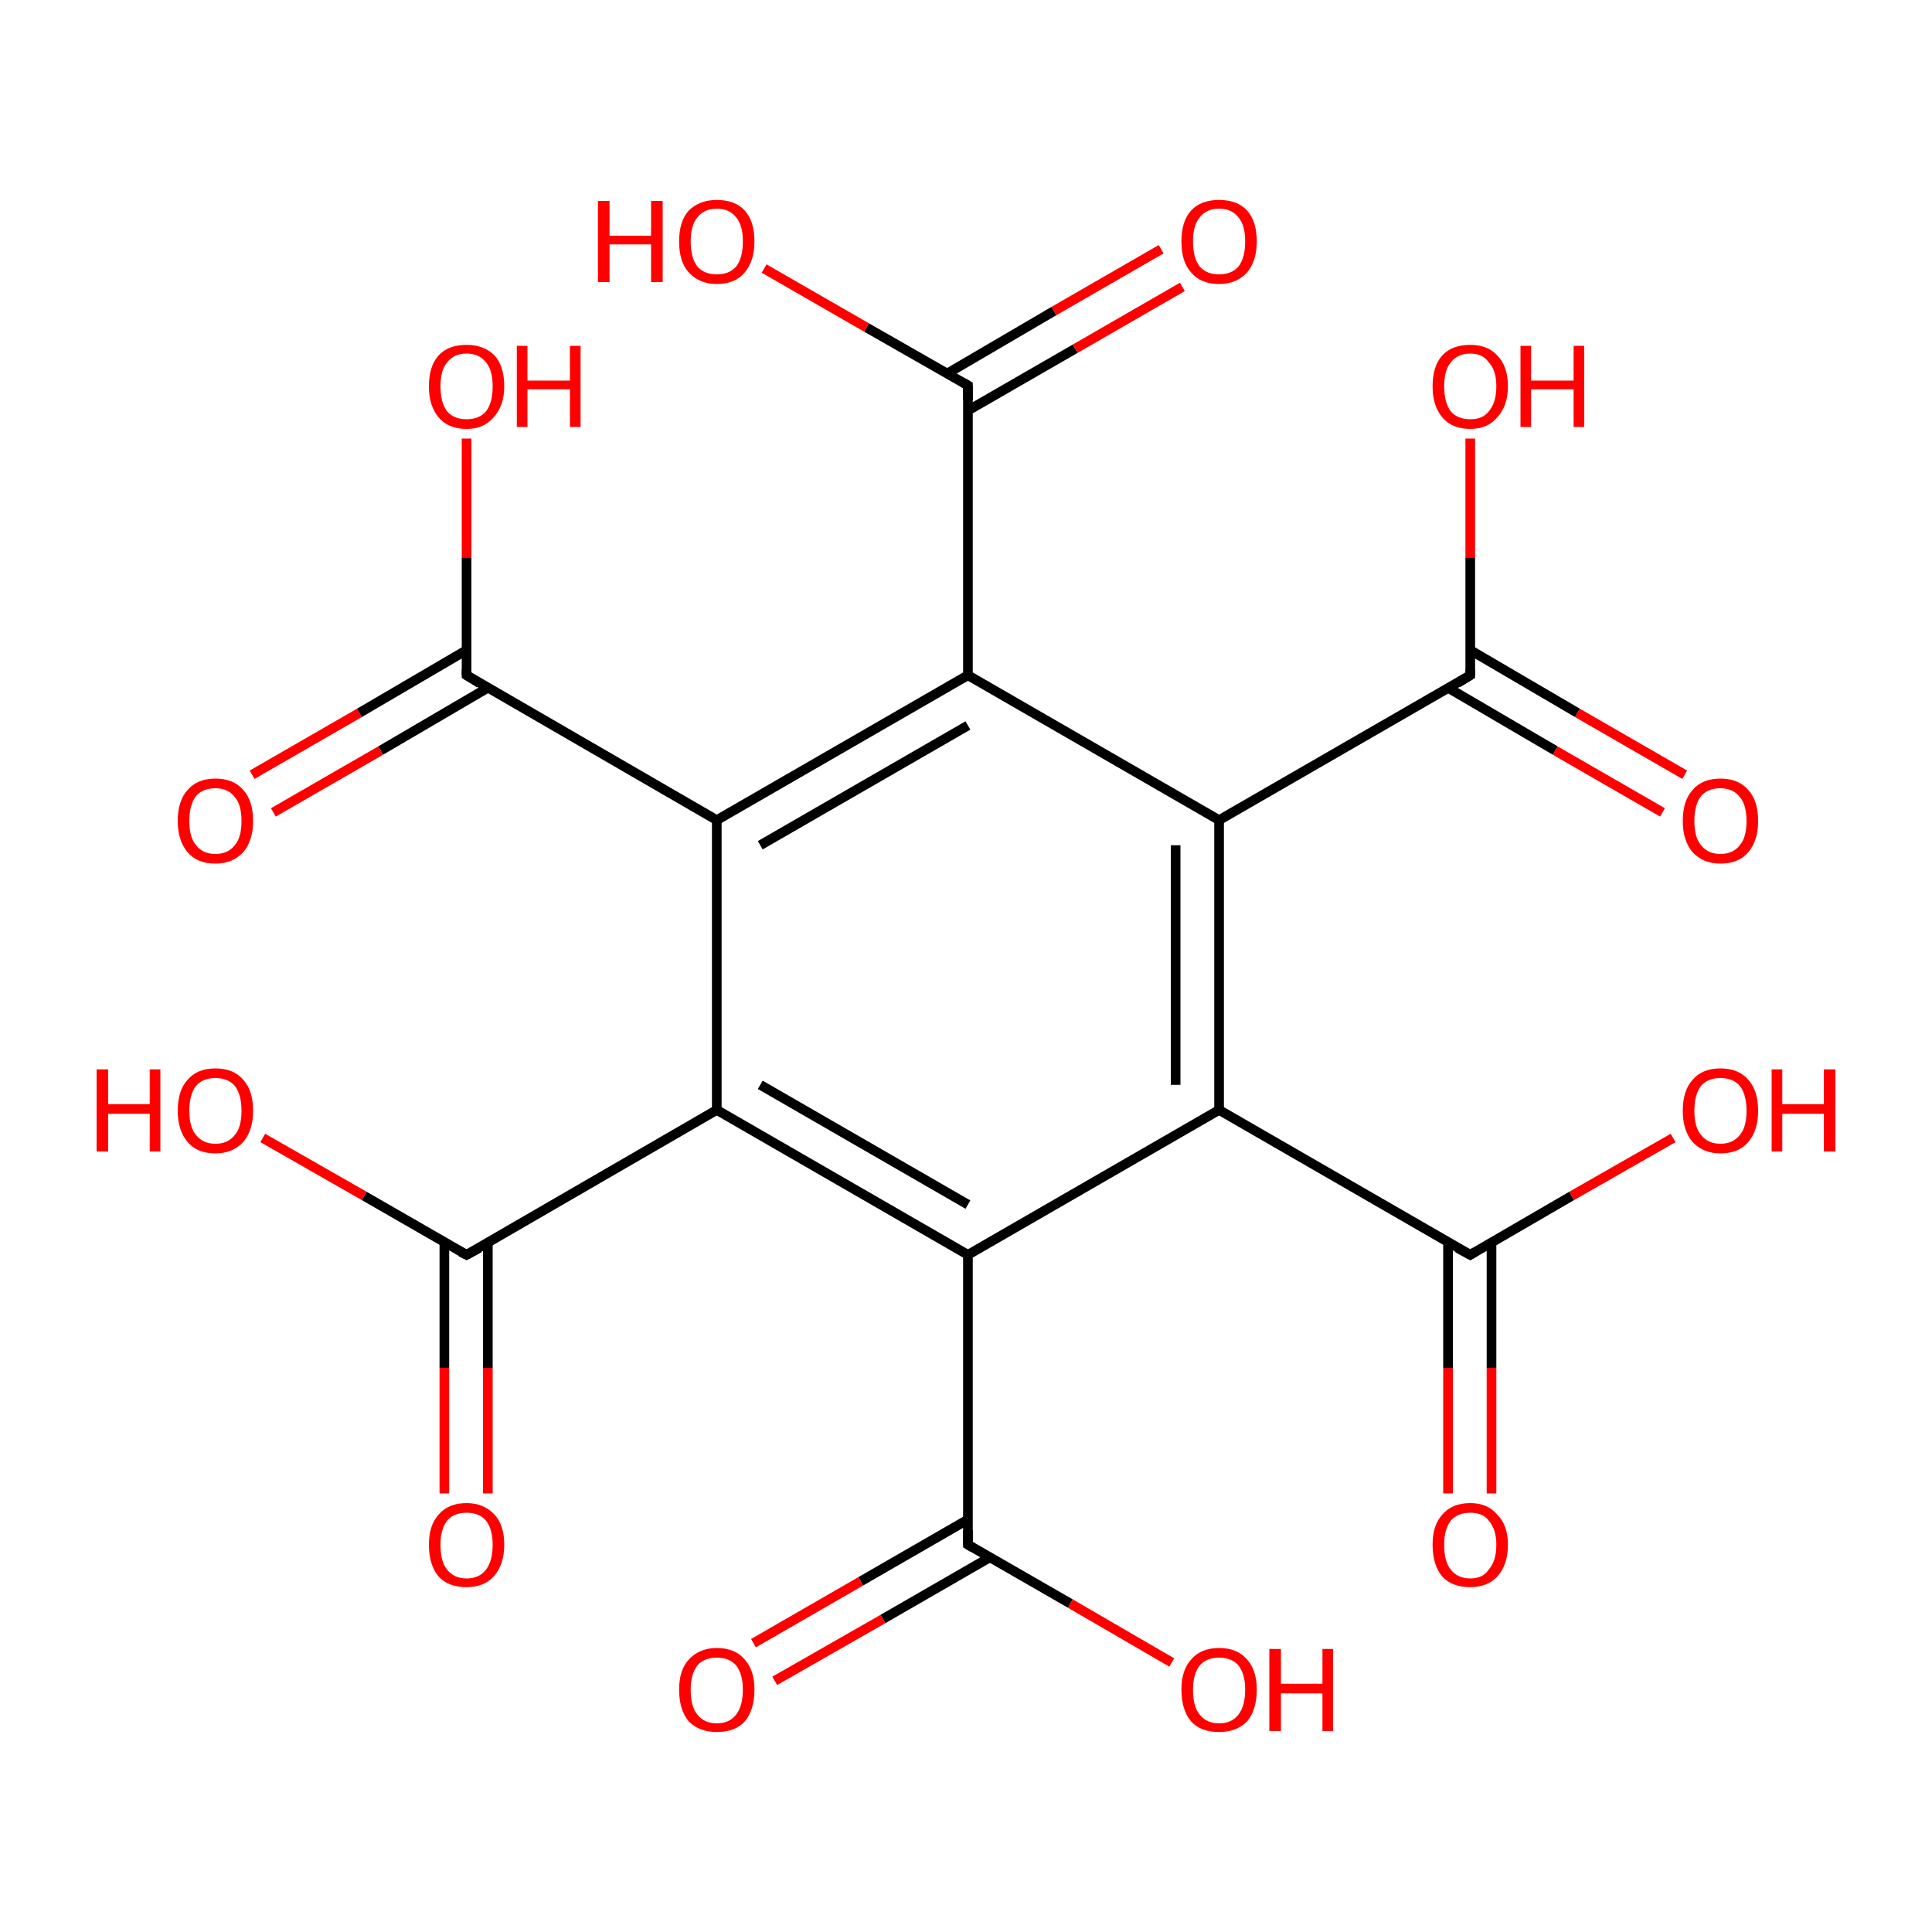 <?xml version='1.0' encoding='iso-8859-1'?>
<svg version='1.1' baseProfile='full'
              xmlns='http://www.w3.org/2000/svg'
                      xmlns:rdkit='http://www.rdkit.org/xml'
                      xmlns:xlink='http://www.w3.org/1999/xlink'
                  xml:space='preserve'
width='200px' height='200px' viewBox='0 0 200 200'>
<!-- END OF HEADER -->
<rect style='opacity:1.0;fill:#FFFFFF;stroke:none' width='200.0' height='200.0' x='0.0' y='0.0'> </rect>
<path class='bond-0 atom-0 atom-1' d='M 100.2,69.9 L 100.2,39.9' style='fill:none;fill-rule:evenodd;stroke:#000000;stroke-width:1.0px;stroke-linecap:butt;stroke-linejoin:miter;stroke-opacity:1' />
<path class='bond-1 atom-0 atom-4' d='M 100.2,69.9 L 74.2,84.9' style='fill:none;fill-rule:evenodd;stroke:#000000;stroke-width:1.0px;stroke-linecap:butt;stroke-linejoin:miter;stroke-opacity:1' />
<path class='bond-1 atom-0 atom-4' d='M 100.2,75.1 L 78.7,87.5' style='fill:none;fill-rule:evenodd;stroke:#000000;stroke-width:1.0px;stroke-linecap:butt;stroke-linejoin:miter;stroke-opacity:1' />
<path class='bond-2 atom-0 atom-20' d='M 100.2,69.9 L 126.2,84.9' style='fill:none;fill-rule:evenodd;stroke:#000000;stroke-width:1.0px;stroke-linecap:butt;stroke-linejoin:miter;stroke-opacity:1' />
<path class='bond-3 atom-1 atom-2' d='M 100.2,42.5 L 111.3,36.1' style='fill:none;fill-rule:evenodd;stroke:#000000;stroke-width:1.0px;stroke-linecap:butt;stroke-linejoin:miter;stroke-opacity:1' />
<path class='bond-3 atom-1 atom-2' d='M 111.3,36.1 L 122.4,29.7' style='fill:none;fill-rule:evenodd;stroke:#FF0000;stroke-width:1.0px;stroke-linecap:butt;stroke-linejoin:miter;stroke-opacity:1' />
<path class='bond-3 atom-1 atom-2' d='M 98.0,38.7 L 109.1,32.2' style='fill:none;fill-rule:evenodd;stroke:#000000;stroke-width:1.0px;stroke-linecap:butt;stroke-linejoin:miter;stroke-opacity:1' />
<path class='bond-3 atom-1 atom-2' d='M 109.1,32.2 L 120.2,25.8' style='fill:none;fill-rule:evenodd;stroke:#FF0000;stroke-width:1.0px;stroke-linecap:butt;stroke-linejoin:miter;stroke-opacity:1' />
<path class='bond-4 atom-1 atom-3' d='M 100.2,39.9 L 89.7,33.9' style='fill:none;fill-rule:evenodd;stroke:#000000;stroke-width:1.0px;stroke-linecap:butt;stroke-linejoin:miter;stroke-opacity:1' />
<path class='bond-4 atom-1 atom-3' d='M 89.7,33.9 L 79.1,27.8' style='fill:none;fill-rule:evenodd;stroke:#FF0000;stroke-width:1.0px;stroke-linecap:butt;stroke-linejoin:miter;stroke-opacity:1' />
<path class='bond-5 atom-4 atom-5' d='M 74.2,84.9 L 48.3,69.9' style='fill:none;fill-rule:evenodd;stroke:#000000;stroke-width:1.0px;stroke-linecap:butt;stroke-linejoin:miter;stroke-opacity:1' />
<path class='bond-6 atom-4 atom-8' d='M 74.2,84.9 L 74.2,114.9' style='fill:none;fill-rule:evenodd;stroke:#000000;stroke-width:1.0px;stroke-linecap:butt;stroke-linejoin:miter;stroke-opacity:1' />
<path class='bond-7 atom-5 atom-6' d='M 48.3,67.3 L 37.2,73.8' style='fill:none;fill-rule:evenodd;stroke:#000000;stroke-width:1.0px;stroke-linecap:butt;stroke-linejoin:miter;stroke-opacity:1' />
<path class='bond-7 atom-5 atom-6' d='M 37.2,73.8 L 26.1,80.2' style='fill:none;fill-rule:evenodd;stroke:#FF0000;stroke-width:1.0px;stroke-linecap:butt;stroke-linejoin:miter;stroke-opacity:1' />
<path class='bond-7 atom-5 atom-6' d='M 50.5,71.2 L 39.4,77.7' style='fill:none;fill-rule:evenodd;stroke:#000000;stroke-width:1.0px;stroke-linecap:butt;stroke-linejoin:miter;stroke-opacity:1' />
<path class='bond-7 atom-5 atom-6' d='M 39.4,77.7 L 28.3,84.1' style='fill:none;fill-rule:evenodd;stroke:#FF0000;stroke-width:1.0px;stroke-linecap:butt;stroke-linejoin:miter;stroke-opacity:1' />
<path class='bond-8 atom-5 atom-7' d='M 48.3,69.9 L 48.3,57.7' style='fill:none;fill-rule:evenodd;stroke:#000000;stroke-width:1.0px;stroke-linecap:butt;stroke-linejoin:miter;stroke-opacity:1' />
<path class='bond-8 atom-5 atom-7' d='M 48.3,57.7 L 48.3,45.4' style='fill:none;fill-rule:evenodd;stroke:#FF0000;stroke-width:1.0px;stroke-linecap:butt;stroke-linejoin:miter;stroke-opacity:1' />
<path class='bond-9 atom-8 atom-9' d='M 74.2,114.9 L 48.3,129.9' style='fill:none;fill-rule:evenodd;stroke:#000000;stroke-width:1.0px;stroke-linecap:butt;stroke-linejoin:miter;stroke-opacity:1' />
<path class='bond-10 atom-8 atom-12' d='M 74.2,114.9 L 100.2,129.9' style='fill:none;fill-rule:evenodd;stroke:#000000;stroke-width:1.0px;stroke-linecap:butt;stroke-linejoin:miter;stroke-opacity:1' />
<path class='bond-10 atom-8 atom-12' d='M 78.7,112.3 L 100.2,124.7' style='fill:none;fill-rule:evenodd;stroke:#000000;stroke-width:1.0px;stroke-linecap:butt;stroke-linejoin:miter;stroke-opacity:1' />
<path class='bond-11 atom-9 atom-10' d='M 46.0,128.6 L 46.0,141.6' style='fill:none;fill-rule:evenodd;stroke:#000000;stroke-width:1.0px;stroke-linecap:butt;stroke-linejoin:miter;stroke-opacity:1' />
<path class='bond-11 atom-9 atom-10' d='M 46.0,141.6 L 46.0,154.6' style='fill:none;fill-rule:evenodd;stroke:#FF0000;stroke-width:1.0px;stroke-linecap:butt;stroke-linejoin:miter;stroke-opacity:1' />
<path class='bond-11 atom-9 atom-10' d='M 50.5,128.6 L 50.5,141.6' style='fill:none;fill-rule:evenodd;stroke:#000000;stroke-width:1.0px;stroke-linecap:butt;stroke-linejoin:miter;stroke-opacity:1' />
<path class='bond-11 atom-9 atom-10' d='M 50.5,141.6 L 50.5,154.6' style='fill:none;fill-rule:evenodd;stroke:#FF0000;stroke-width:1.0px;stroke-linecap:butt;stroke-linejoin:miter;stroke-opacity:1' />
<path class='bond-12 atom-9 atom-11' d='M 48.3,129.9 L 37.7,123.8' style='fill:none;fill-rule:evenodd;stroke:#000000;stroke-width:1.0px;stroke-linecap:butt;stroke-linejoin:miter;stroke-opacity:1' />
<path class='bond-12 atom-9 atom-11' d='M 37.7,123.8 L 27.2,117.8' style='fill:none;fill-rule:evenodd;stroke:#FF0000;stroke-width:1.0px;stroke-linecap:butt;stroke-linejoin:miter;stroke-opacity:1' />
<path class='bond-13 atom-12 atom-13' d='M 100.2,129.9 L 100.2,159.9' style='fill:none;fill-rule:evenodd;stroke:#000000;stroke-width:1.0px;stroke-linecap:butt;stroke-linejoin:miter;stroke-opacity:1' />
<path class='bond-14 atom-12 atom-16' d='M 100.2,129.9 L 126.2,114.9' style='fill:none;fill-rule:evenodd;stroke:#000000;stroke-width:1.0px;stroke-linecap:butt;stroke-linejoin:miter;stroke-opacity:1' />
<path class='bond-15 atom-13 atom-14' d='M 100.2,157.3 L 89.1,163.7' style='fill:none;fill-rule:evenodd;stroke:#000000;stroke-width:1.0px;stroke-linecap:butt;stroke-linejoin:miter;stroke-opacity:1' />
<path class='bond-15 atom-13 atom-14' d='M 89.1,163.7 L 78.0,170.1' style='fill:none;fill-rule:evenodd;stroke:#FF0000;stroke-width:1.0px;stroke-linecap:butt;stroke-linejoin:miter;stroke-opacity:1' />
<path class='bond-15 atom-13 atom-14' d='M 102.5,161.2 L 91.4,167.6' style='fill:none;fill-rule:evenodd;stroke:#000000;stroke-width:1.0px;stroke-linecap:butt;stroke-linejoin:miter;stroke-opacity:1' />
<path class='bond-15 atom-13 atom-14' d='M 91.4,167.6 L 80.2,174.0' style='fill:none;fill-rule:evenodd;stroke:#FF0000;stroke-width:1.0px;stroke-linecap:butt;stroke-linejoin:miter;stroke-opacity:1' />
<path class='bond-16 atom-13 atom-15' d='M 100.2,159.9 L 110.8,166.0' style='fill:none;fill-rule:evenodd;stroke:#000000;stroke-width:1.0px;stroke-linecap:butt;stroke-linejoin:miter;stroke-opacity:1' />
<path class='bond-16 atom-13 atom-15' d='M 110.8,166.0 L 121.3,172.1' style='fill:none;fill-rule:evenodd;stroke:#FF0000;stroke-width:1.0px;stroke-linecap:butt;stroke-linejoin:miter;stroke-opacity:1' />
<path class='bond-17 atom-16 atom-17' d='M 126.2,114.9 L 152.2,129.9' style='fill:none;fill-rule:evenodd;stroke:#000000;stroke-width:1.0px;stroke-linecap:butt;stroke-linejoin:miter;stroke-opacity:1' />
<path class='bond-18 atom-16 atom-20' d='M 126.2,114.9 L 126.2,84.9' style='fill:none;fill-rule:evenodd;stroke:#000000;stroke-width:1.0px;stroke-linecap:butt;stroke-linejoin:miter;stroke-opacity:1' />
<path class='bond-18 atom-16 atom-20' d='M 121.7,112.3 L 121.7,87.5' style='fill:none;fill-rule:evenodd;stroke:#000000;stroke-width:1.0px;stroke-linecap:butt;stroke-linejoin:miter;stroke-opacity:1' />
<path class='bond-19 atom-17 atom-18' d='M 149.9,128.6 L 149.9,141.6' style='fill:none;fill-rule:evenodd;stroke:#000000;stroke-width:1.0px;stroke-linecap:butt;stroke-linejoin:miter;stroke-opacity:1' />
<path class='bond-19 atom-17 atom-18' d='M 149.9,141.6 L 149.9,154.6' style='fill:none;fill-rule:evenodd;stroke:#FF0000;stroke-width:1.0px;stroke-linecap:butt;stroke-linejoin:miter;stroke-opacity:1' />
<path class='bond-19 atom-17 atom-18' d='M 154.4,128.6 L 154.4,141.6' style='fill:none;fill-rule:evenodd;stroke:#000000;stroke-width:1.0px;stroke-linecap:butt;stroke-linejoin:miter;stroke-opacity:1' />
<path class='bond-19 atom-17 atom-18' d='M 154.4,141.6 L 154.4,154.6' style='fill:none;fill-rule:evenodd;stroke:#FF0000;stroke-width:1.0px;stroke-linecap:butt;stroke-linejoin:miter;stroke-opacity:1' />
<path class='bond-20 atom-17 atom-19' d='M 152.2,129.9 L 162.7,123.8' style='fill:none;fill-rule:evenodd;stroke:#000000;stroke-width:1.0px;stroke-linecap:butt;stroke-linejoin:miter;stroke-opacity:1' />
<path class='bond-20 atom-17 atom-19' d='M 162.7,123.8 L 173.2,117.8' style='fill:none;fill-rule:evenodd;stroke:#FF0000;stroke-width:1.0px;stroke-linecap:butt;stroke-linejoin:miter;stroke-opacity:1' />
<path class='bond-21 atom-20 atom-21' d='M 126.2,84.9 L 152.2,69.9' style='fill:none;fill-rule:evenodd;stroke:#000000;stroke-width:1.0px;stroke-linecap:butt;stroke-linejoin:miter;stroke-opacity:1' />
<path class='bond-22 atom-21 atom-22' d='M 149.9,71.2 L 161.0,77.7' style='fill:none;fill-rule:evenodd;stroke:#000000;stroke-width:1.0px;stroke-linecap:butt;stroke-linejoin:miter;stroke-opacity:1' />
<path class='bond-22 atom-21 atom-22' d='M 161.0,77.7 L 172.1,84.1' style='fill:none;fill-rule:evenodd;stroke:#FF0000;stroke-width:1.0px;stroke-linecap:butt;stroke-linejoin:miter;stroke-opacity:1' />
<path class='bond-22 atom-21 atom-22' d='M 152.2,67.3 L 163.3,73.8' style='fill:none;fill-rule:evenodd;stroke:#000000;stroke-width:1.0px;stroke-linecap:butt;stroke-linejoin:miter;stroke-opacity:1' />
<path class='bond-22 atom-21 atom-22' d='M 163.3,73.8 L 174.4,80.2' style='fill:none;fill-rule:evenodd;stroke:#FF0000;stroke-width:1.0px;stroke-linecap:butt;stroke-linejoin:miter;stroke-opacity:1' />
<path class='bond-23 atom-21 atom-23' d='M 152.2,69.9 L 152.2,57.7' style='fill:none;fill-rule:evenodd;stroke:#000000;stroke-width:1.0px;stroke-linecap:butt;stroke-linejoin:miter;stroke-opacity:1' />
<path class='bond-23 atom-21 atom-23' d='M 152.2,57.7 L 152.2,45.4' style='fill:none;fill-rule:evenodd;stroke:#FF0000;stroke-width:1.0px;stroke-linecap:butt;stroke-linejoin:miter;stroke-opacity:1' />
<path d='M 100.2,41.4 L 100.2,39.9 L 99.7,39.6' style='fill:none;stroke:#000000;stroke-width:1.0px;stroke-linecap:butt;stroke-linejoin:miter;stroke-opacity:1;' />
<path d='M 49.6,70.7 L 48.3,69.9 L 48.3,69.3' style='fill:none;stroke:#000000;stroke-width:1.0px;stroke-linecap:butt;stroke-linejoin:miter;stroke-opacity:1;' />
<path d='M 49.6,129.2 L 48.3,129.9 L 47.7,129.6' style='fill:none;stroke:#000000;stroke-width:1.0px;stroke-linecap:butt;stroke-linejoin:miter;stroke-opacity:1;' />
<path d='M 100.2,158.4 L 100.2,159.9 L 100.7,160.2' style='fill:none;stroke:#000000;stroke-width:1.0px;stroke-linecap:butt;stroke-linejoin:miter;stroke-opacity:1;' />
<path d='M 150.9,129.2 L 152.2,129.9 L 152.7,129.6' style='fill:none;stroke:#000000;stroke-width:1.0px;stroke-linecap:butt;stroke-linejoin:miter;stroke-opacity:1;' />
<path d='M 150.9,70.7 L 152.2,69.9 L 152.2,69.3' style='fill:none;stroke:#000000;stroke-width:1.0px;stroke-linecap:butt;stroke-linejoin:miter;stroke-opacity:1;' />
<path class='atom-2' d='M 122.3 25.0
Q 122.3 22.9, 123.3 21.8
Q 124.3 20.7, 126.2 20.7
Q 128.1 20.7, 129.1 21.8
Q 130.1 22.9, 130.1 25.0
Q 130.1 27.0, 129.1 28.2
Q 128.0 29.4, 126.2 29.4
Q 124.3 29.4, 123.3 28.2
Q 122.3 27.1, 122.3 25.0
M 126.2 28.4
Q 127.5 28.4, 128.2 27.6
Q 128.9 26.7, 128.9 25.0
Q 128.9 23.3, 128.2 22.5
Q 127.5 21.6, 126.2 21.6
Q 124.9 21.6, 124.2 22.5
Q 123.5 23.3, 123.5 25.0
Q 123.5 26.7, 124.2 27.6
Q 124.9 28.4, 126.2 28.4
' fill='#FF0000'/>
<path class='atom-3' d='M 61.9 20.8
L 63.1 20.8
L 63.1 24.4
L 67.4 24.4
L 67.4 20.8
L 68.6 20.8
L 68.6 29.2
L 67.4 29.2
L 67.4 25.3
L 63.1 25.3
L 63.1 29.2
L 61.9 29.2
L 61.9 20.8
' fill='#FF0000'/>
<path class='atom-3' d='M 70.3 25.0
Q 70.3 22.9, 71.3 21.8
Q 72.4 20.7, 74.2 20.7
Q 76.1 20.7, 77.1 21.8
Q 78.1 22.9, 78.1 25.0
Q 78.1 27.0, 77.1 28.2
Q 76.1 29.4, 74.2 29.4
Q 72.4 29.4, 71.3 28.2
Q 70.3 27.1, 70.3 25.0
M 74.2 28.4
Q 75.5 28.4, 76.2 27.6
Q 76.9 26.7, 76.9 25.0
Q 76.9 23.3, 76.2 22.5
Q 75.5 21.6, 74.2 21.6
Q 72.9 21.6, 72.2 22.5
Q 71.5 23.3, 71.5 25.0
Q 71.5 26.7, 72.2 27.6
Q 72.9 28.4, 74.2 28.4
' fill='#FF0000'/>
<path class='atom-6' d='M 18.4 85.0
Q 18.4 82.9, 19.4 81.8
Q 20.4 80.6, 22.3 80.6
Q 24.2 80.6, 25.2 81.8
Q 26.2 82.9, 26.2 85.0
Q 26.2 87.0, 25.2 88.2
Q 24.1 89.4, 22.3 89.4
Q 20.4 89.4, 19.4 88.2
Q 18.4 87.0, 18.4 85.0
M 22.3 88.4
Q 23.6 88.4, 24.3 87.5
Q 25.0 86.7, 25.0 85.0
Q 25.0 83.3, 24.3 82.5
Q 23.6 81.6, 22.3 81.6
Q 21.0 81.6, 20.3 82.4
Q 19.6 83.3, 19.6 85.0
Q 19.6 86.7, 20.3 87.5
Q 21.0 88.4, 22.3 88.4
' fill='#FF0000'/>
<path class='atom-7' d='M 44.4 40.0
Q 44.4 37.9, 45.4 36.8
Q 46.4 35.7, 48.3 35.7
Q 50.1 35.7, 51.2 36.8
Q 52.2 37.9, 52.2 40.0
Q 52.2 42.0, 51.1 43.2
Q 50.1 44.4, 48.3 44.4
Q 46.4 44.4, 45.4 43.2
Q 44.4 42.0, 44.4 40.0
M 48.3 43.4
Q 49.6 43.4, 50.3 42.6
Q 51.0 41.7, 51.0 40.0
Q 51.0 38.3, 50.3 37.5
Q 49.6 36.6, 48.3 36.6
Q 47.0 36.6, 46.3 37.5
Q 45.6 38.3, 45.6 40.0
Q 45.6 41.7, 46.3 42.6
Q 47.0 43.4, 48.3 43.4
' fill='#FF0000'/>
<path class='atom-7' d='M 53.5 35.8
L 54.6 35.8
L 54.6 39.4
L 59.0 39.4
L 59.0 35.8
L 60.1 35.8
L 60.1 44.2
L 59.0 44.2
L 59.0 40.3
L 54.6 40.3
L 54.6 44.2
L 53.5 44.2
L 53.5 35.8
' fill='#FF0000'/>
<path class='atom-10' d='M 44.4 159.9
Q 44.4 157.9, 45.4 156.8
Q 46.4 155.6, 48.3 155.6
Q 50.1 155.6, 51.2 156.8
Q 52.2 157.9, 52.2 159.9
Q 52.2 162.0, 51.1 163.2
Q 50.1 164.3, 48.3 164.3
Q 46.4 164.3, 45.4 163.2
Q 44.4 162.0, 44.4 159.9
M 48.3 163.4
Q 49.6 163.4, 50.3 162.5
Q 51.0 161.6, 51.0 159.9
Q 51.0 158.3, 50.3 157.4
Q 49.6 156.6, 48.3 156.6
Q 47.0 156.6, 46.3 157.4
Q 45.6 158.3, 45.6 159.9
Q 45.6 161.7, 46.3 162.5
Q 47.0 163.4, 48.3 163.4
' fill='#FF0000'/>
<path class='atom-11' d='M 10.0 110.7
L 11.2 110.7
L 11.2 114.3
L 15.5 114.3
L 15.5 110.7
L 16.6 110.7
L 16.6 119.2
L 15.5 119.2
L 15.5 115.3
L 11.2 115.3
L 11.2 119.2
L 10.0 119.2
L 10.0 110.7
' fill='#FF0000'/>
<path class='atom-11' d='M 18.4 115.0
Q 18.4 112.9, 19.4 111.8
Q 20.4 110.6, 22.3 110.6
Q 24.2 110.6, 25.2 111.8
Q 26.2 112.9, 26.2 115.0
Q 26.2 117.0, 25.2 118.2
Q 24.1 119.4, 22.3 119.4
Q 20.4 119.4, 19.4 118.2
Q 18.4 117.0, 18.4 115.0
M 22.3 118.4
Q 23.6 118.4, 24.3 117.5
Q 25.0 116.7, 25.0 115.0
Q 25.0 113.3, 24.3 112.4
Q 23.6 111.6, 22.3 111.6
Q 21.0 111.6, 20.3 112.4
Q 19.6 113.3, 19.6 115.0
Q 19.6 116.7, 20.3 117.5
Q 21.0 118.4, 22.3 118.4
' fill='#FF0000'/>
<path class='atom-14' d='M 70.3 174.9
Q 70.3 172.9, 71.3 171.8
Q 72.4 170.6, 74.2 170.6
Q 76.1 170.6, 77.1 171.8
Q 78.1 172.9, 78.1 174.9
Q 78.1 177.0, 77.1 178.2
Q 76.1 179.3, 74.2 179.3
Q 72.4 179.3, 71.3 178.2
Q 70.3 177.0, 70.3 174.9
M 74.2 178.4
Q 75.5 178.4, 76.2 177.5
Q 76.9 176.6, 76.9 174.9
Q 76.9 173.3, 76.2 172.4
Q 75.5 171.6, 74.2 171.6
Q 72.9 171.6, 72.2 172.4
Q 71.5 173.3, 71.5 174.9
Q 71.5 176.7, 72.2 177.5
Q 72.9 178.4, 74.2 178.4
' fill='#FF0000'/>
<path class='atom-15' d='M 122.3 174.9
Q 122.3 172.9, 123.3 171.8
Q 124.3 170.6, 126.2 170.6
Q 128.1 170.6, 129.1 171.8
Q 130.1 172.9, 130.1 174.9
Q 130.1 177.0, 129.1 178.2
Q 128.0 179.3, 126.2 179.3
Q 124.3 179.3, 123.3 178.2
Q 122.3 177.0, 122.3 174.9
M 126.2 178.4
Q 127.5 178.4, 128.2 177.5
Q 128.9 176.6, 128.9 174.9
Q 128.9 173.3, 128.2 172.4
Q 127.5 171.6, 126.2 171.6
Q 124.9 171.6, 124.2 172.4
Q 123.5 173.3, 123.5 174.9
Q 123.5 176.7, 124.2 177.5
Q 124.9 178.4, 126.2 178.4
' fill='#FF0000'/>
<path class='atom-15' d='M 131.4 170.7
L 132.6 170.7
L 132.6 174.3
L 136.9 174.3
L 136.9 170.7
L 138.0 170.7
L 138.0 179.2
L 136.9 179.2
L 136.9 175.3
L 132.6 175.3
L 132.6 179.2
L 131.4 179.2
L 131.4 170.7
' fill='#FF0000'/>
<path class='atom-18' d='M 148.3 159.9
Q 148.3 157.9, 149.3 156.8
Q 150.3 155.6, 152.2 155.6
Q 154.0 155.6, 155.0 156.8
Q 156.1 157.9, 156.1 159.9
Q 156.1 162.0, 155.0 163.2
Q 154.0 164.3, 152.2 164.3
Q 150.3 164.3, 149.3 163.2
Q 148.3 162.0, 148.3 159.9
M 152.2 163.4
Q 153.5 163.4, 154.1 162.5
Q 154.9 161.6, 154.9 159.9
Q 154.9 158.3, 154.1 157.4
Q 153.5 156.6, 152.2 156.6
Q 150.9 156.6, 150.2 157.4
Q 149.5 158.3, 149.5 159.9
Q 149.5 161.7, 150.2 162.5
Q 150.9 163.4, 152.2 163.4
' fill='#FF0000'/>
<path class='atom-19' d='M 174.2 115.0
Q 174.2 112.9, 175.2 111.8
Q 176.2 110.6, 178.1 110.6
Q 180.0 110.6, 181.0 111.8
Q 182.0 112.9, 182.0 115.0
Q 182.0 117.0, 181.0 118.2
Q 180.0 119.4, 178.1 119.4
Q 176.3 119.4, 175.2 118.2
Q 174.2 117.0, 174.2 115.0
M 178.1 118.4
Q 179.4 118.4, 180.1 117.5
Q 180.8 116.7, 180.8 115.0
Q 180.8 113.3, 180.1 112.4
Q 179.4 111.6, 178.1 111.6
Q 176.8 111.6, 176.1 112.4
Q 175.4 113.3, 175.4 115.0
Q 175.4 116.7, 176.1 117.5
Q 176.8 118.4, 178.1 118.4
' fill='#FF0000'/>
<path class='atom-19' d='M 183.4 110.7
L 184.5 110.7
L 184.5 114.3
L 188.8 114.3
L 188.8 110.7
L 190.0 110.7
L 190.0 119.2
L 188.8 119.2
L 188.8 115.3
L 184.5 115.3
L 184.5 119.2
L 183.4 119.2
L 183.4 110.7
' fill='#FF0000'/>
<path class='atom-22' d='M 174.2 85.0
Q 174.2 82.9, 175.2 81.8
Q 176.2 80.6, 178.1 80.6
Q 180.0 80.6, 181.0 81.8
Q 182.0 82.9, 182.0 85.0
Q 182.0 87.0, 181.0 88.2
Q 180.0 89.4, 178.1 89.4
Q 176.3 89.4, 175.2 88.2
Q 174.2 87.0, 174.2 85.0
M 178.1 88.4
Q 179.4 88.4, 180.1 87.5
Q 180.8 86.7, 180.8 85.0
Q 180.8 83.3, 180.1 82.5
Q 179.4 81.6, 178.1 81.6
Q 176.8 81.6, 176.1 82.4
Q 175.4 83.3, 175.4 85.0
Q 175.4 86.7, 176.1 87.5
Q 176.8 88.4, 178.1 88.4
' fill='#FF0000'/>
<path class='atom-23' d='M 148.3 40.0
Q 148.3 37.9, 149.3 36.8
Q 150.3 35.7, 152.2 35.7
Q 154.0 35.7, 155.0 36.8
Q 156.1 37.9, 156.1 40.0
Q 156.1 42.0, 155.0 43.2
Q 154.0 44.4, 152.2 44.4
Q 150.3 44.4, 149.3 43.2
Q 148.3 42.0, 148.3 40.0
M 152.2 43.4
Q 153.5 43.4, 154.1 42.6
Q 154.9 41.7, 154.9 40.0
Q 154.9 38.3, 154.1 37.5
Q 153.5 36.6, 152.2 36.6
Q 150.9 36.6, 150.2 37.5
Q 149.5 38.3, 149.5 40.0
Q 149.5 41.7, 150.2 42.6
Q 150.9 43.4, 152.2 43.4
' fill='#FF0000'/>
<path class='atom-23' d='M 157.4 35.8
L 158.5 35.8
L 158.5 39.4
L 162.9 39.4
L 162.9 35.8
L 164.0 35.8
L 164.0 44.2
L 162.9 44.2
L 162.9 40.3
L 158.5 40.3
L 158.5 44.2
L 157.4 44.2
L 157.4 35.8
' fill='#FF0000'/>
</svg>
